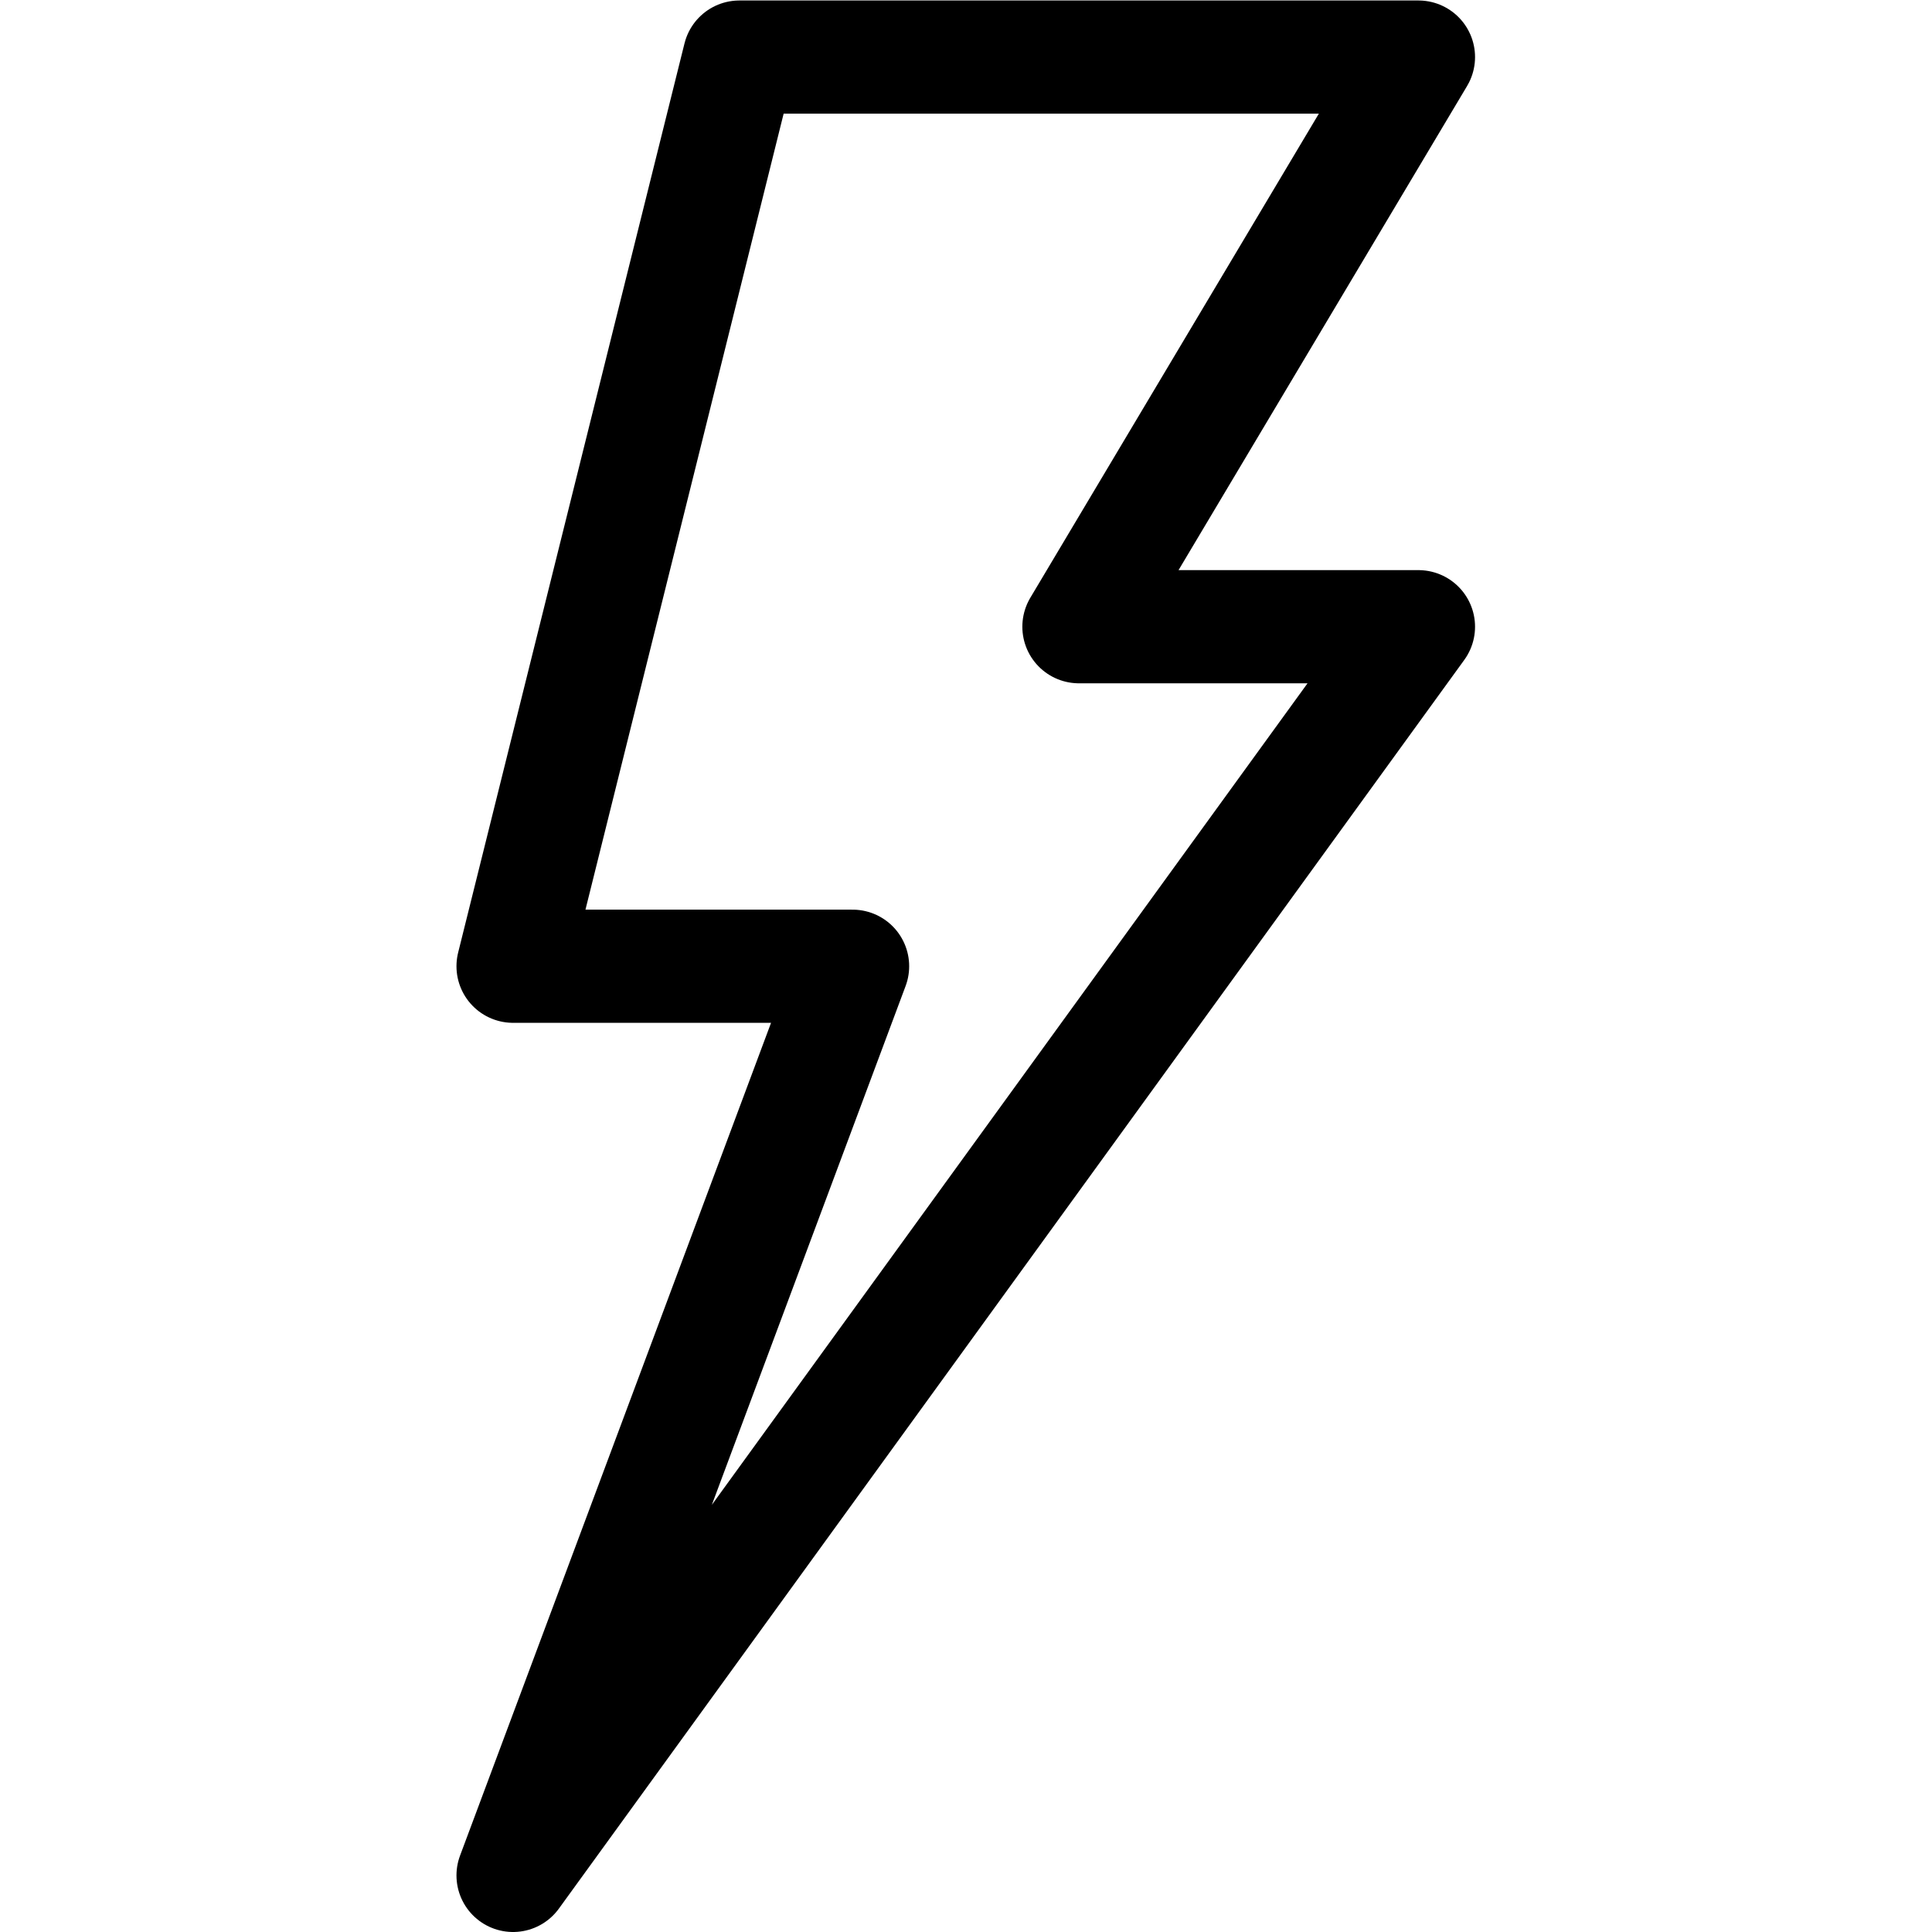 <?xml version="1.0" encoding="UTF-8" standalone="no"?>
<!-- Created with Inkscape (http://www.inkscape.org/) -->

<svg
   version="1.1"
   id="svg2484"
   xml:space="preserve"
   width="682.667"
   height="682.667"
   viewBox="0 0 682.667 682.667"
   xmlns="http://www.w3.org/2000/svg"
   xmlns:svg="http://www.w3.org/2000/svg"><defs
     id="defs2488"><clipPath
       clipPathUnits="userSpaceOnUse"
       id="clipPath2498"><path
         d="M 0,512 H 512 V 0 H 0 Z"
         id="path2496" /></clipPath></defs><g
     id="g2490"
     transform="matrix(1.333,0,0,-1.333,0,682.667)"><g
       id="g2492"><g
         id="g2494"
         clip-path="url(#clipPath2498)"><g
           id="g2500"
           transform="translate(196,497)"><path
             d="M 0,0 H 180 L 90,-151 h 90 l -240,-331 90,241 h -90 z"
             style="fill:none;stroke:#000000;stroke-width:30;stroke-linecap:round;stroke-linejoin:round;stroke-miterlimit:10;stroke-dasharray:none;stroke-opacity:1"
             id="path2502" /></g></g></g></g></svg>
